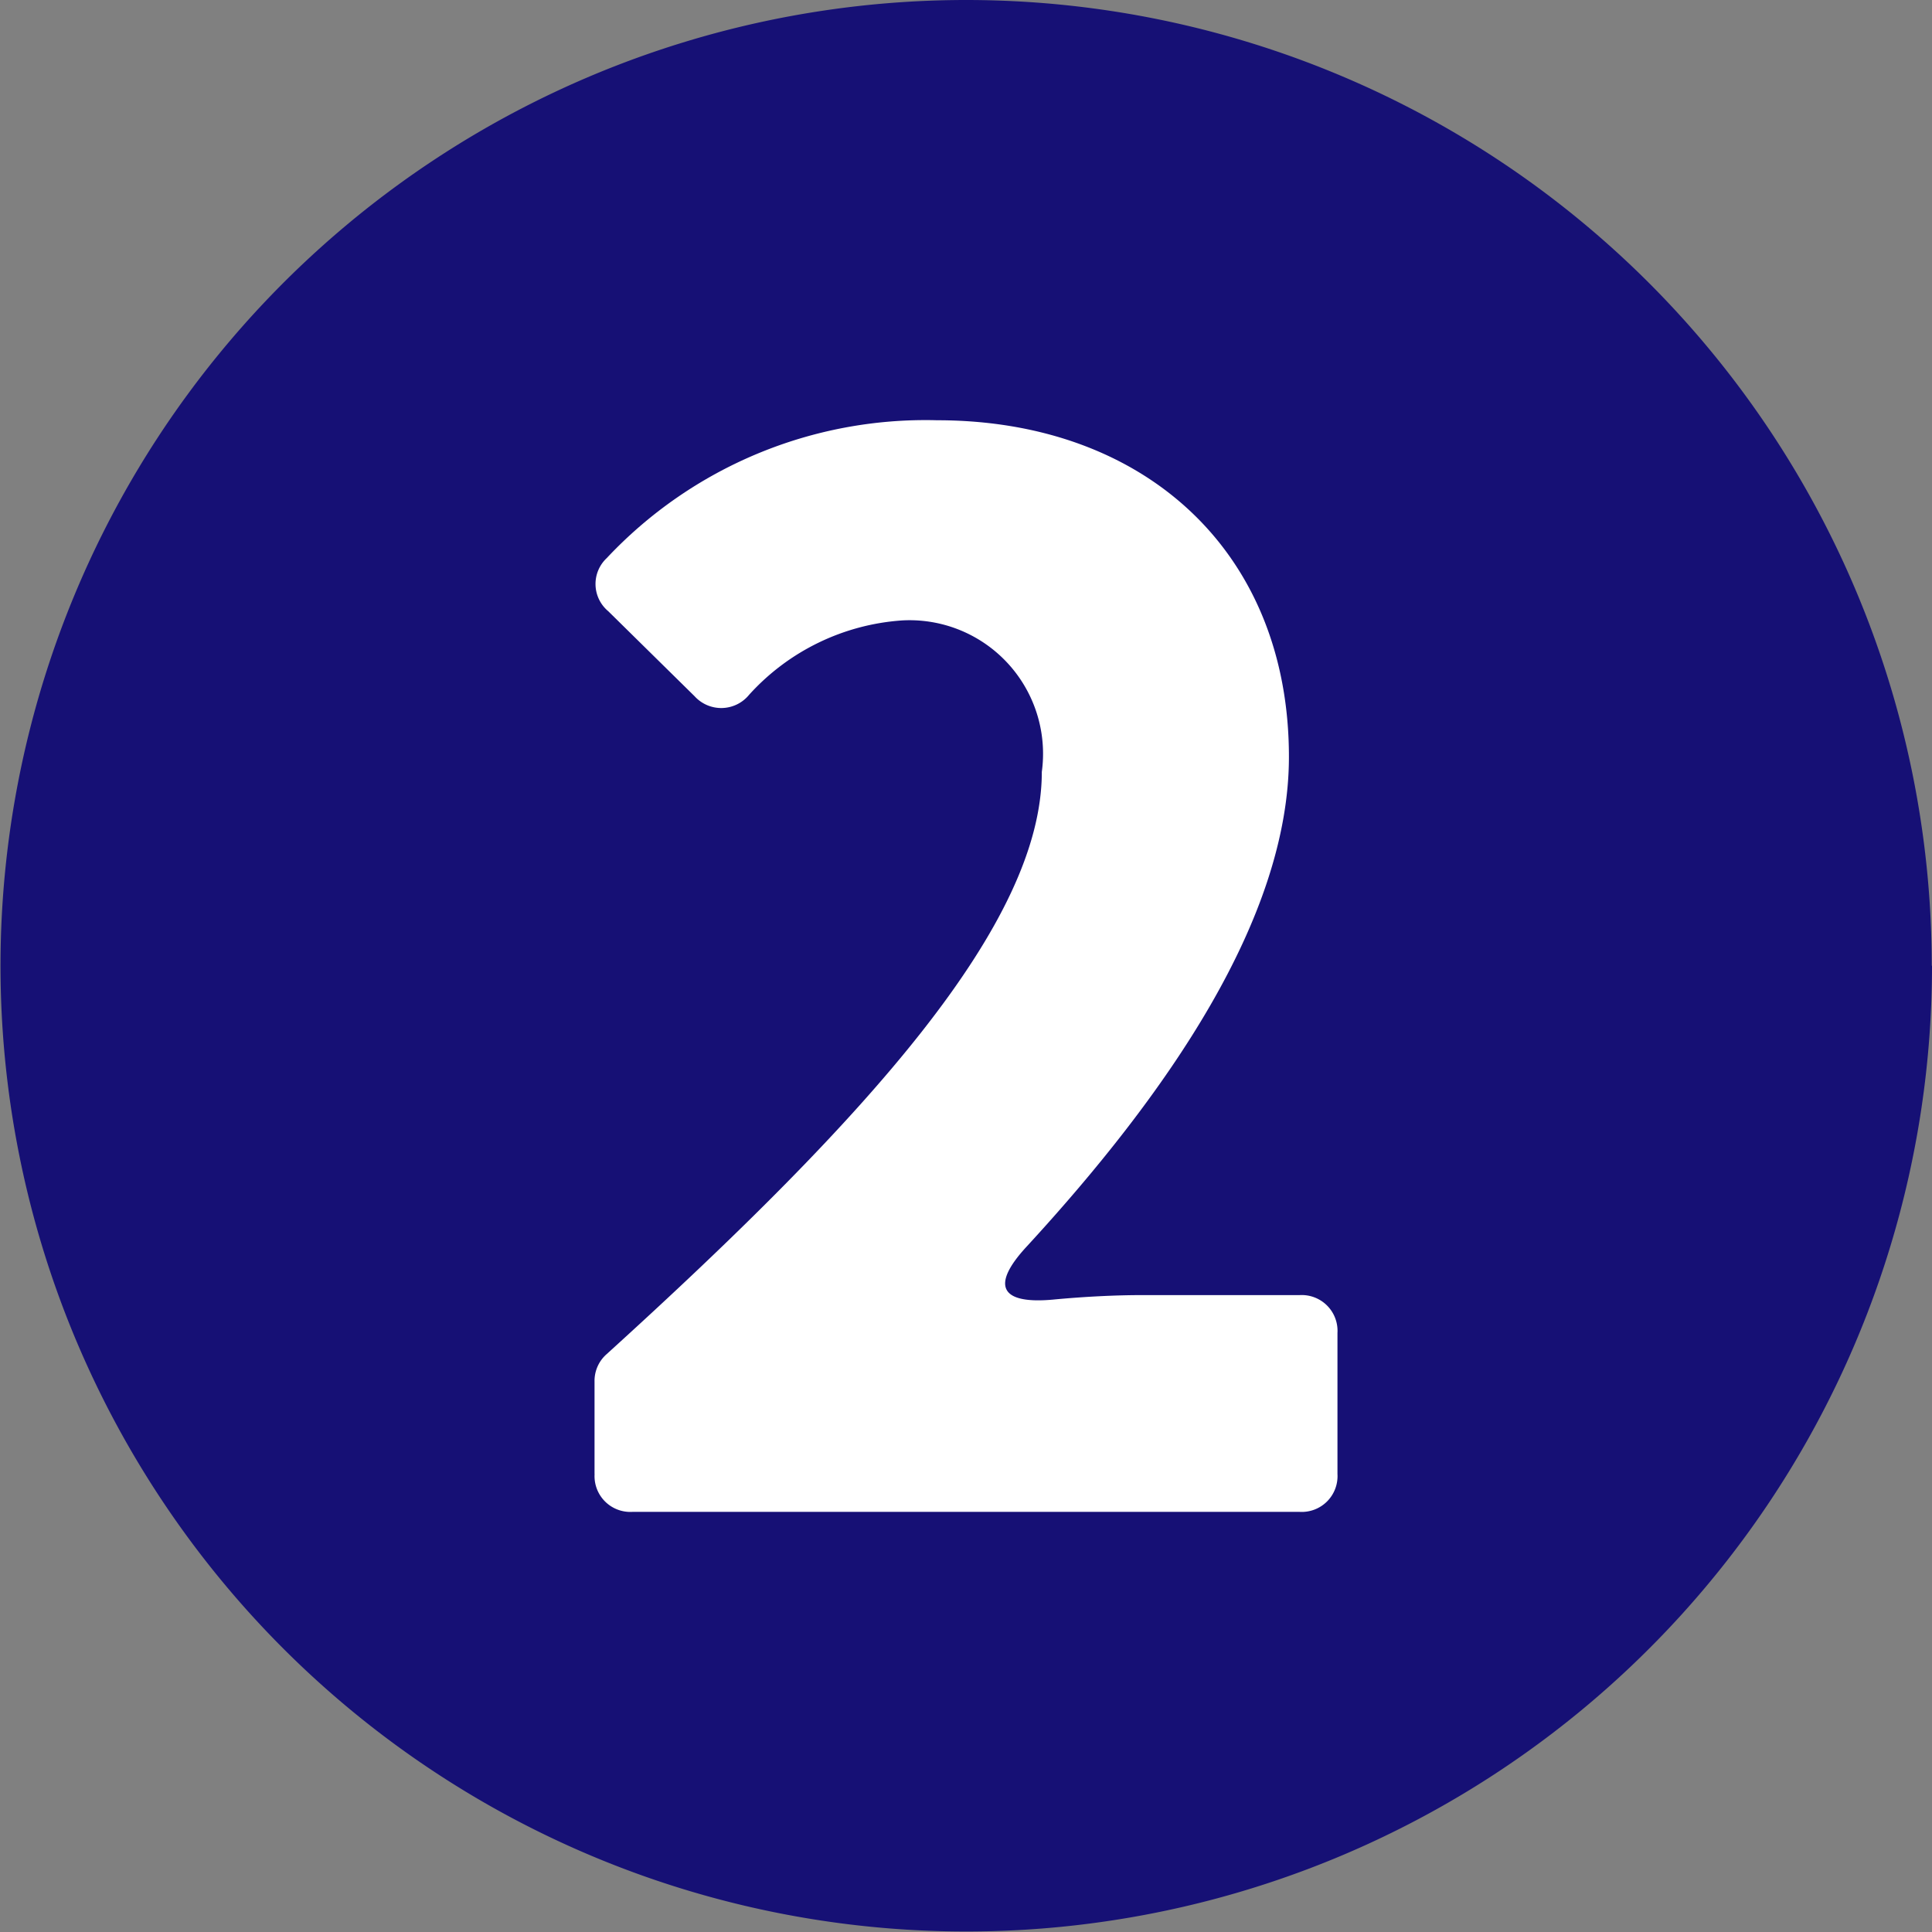 <svg id="グループ_551" data-name="グループ 551" xmlns="http://www.w3.org/2000/svg" width="30.608" height="30.608" viewBox="0 0 30.608 30.608">
  <rect x="0" y="0" width="30.608" height="30.608" fill="#808080" stroke="none"/>
  <path id="パス_2235" data-name="パス 2235" d="M159.448,15.3A15.3,15.3,0,1,1,144.144,0a15.3,15.3,0,0,1,15.3,15.3" transform="translate(-128.84)" fill="#161075"/>
  <path id="パス_2236" data-name="パス 2236" d="M161.383,39.693V38.227a.563.563,0,0,1,.192-.432c4.156-3.771,6.894-6.822,6.894-9.224a2.115,2.115,0,0,0-2.21-2.4,3.6,3.6,0,0,0-2.426,1.177.57.57,0,0,1-.865.024L161.6,26.025a.562.562,0,0,1-.024-.841A6.925,6.925,0,0,1,166.811,23c3.291,0,5.573,2.089,5.573,5.332,0,2.571-1.945,5.357-4.155,7.759-.577.624-.409.913.408.841.5-.048,1.01-.072,1.393-.072h2.523a.567.567,0,0,1,.6.6v2.234a.567.567,0,0,1-.6.6H161.984a.567.567,0,0,1-.6-.6" transform="translate(-151.964 -16.342)" fill="#fff"/>
</svg>
